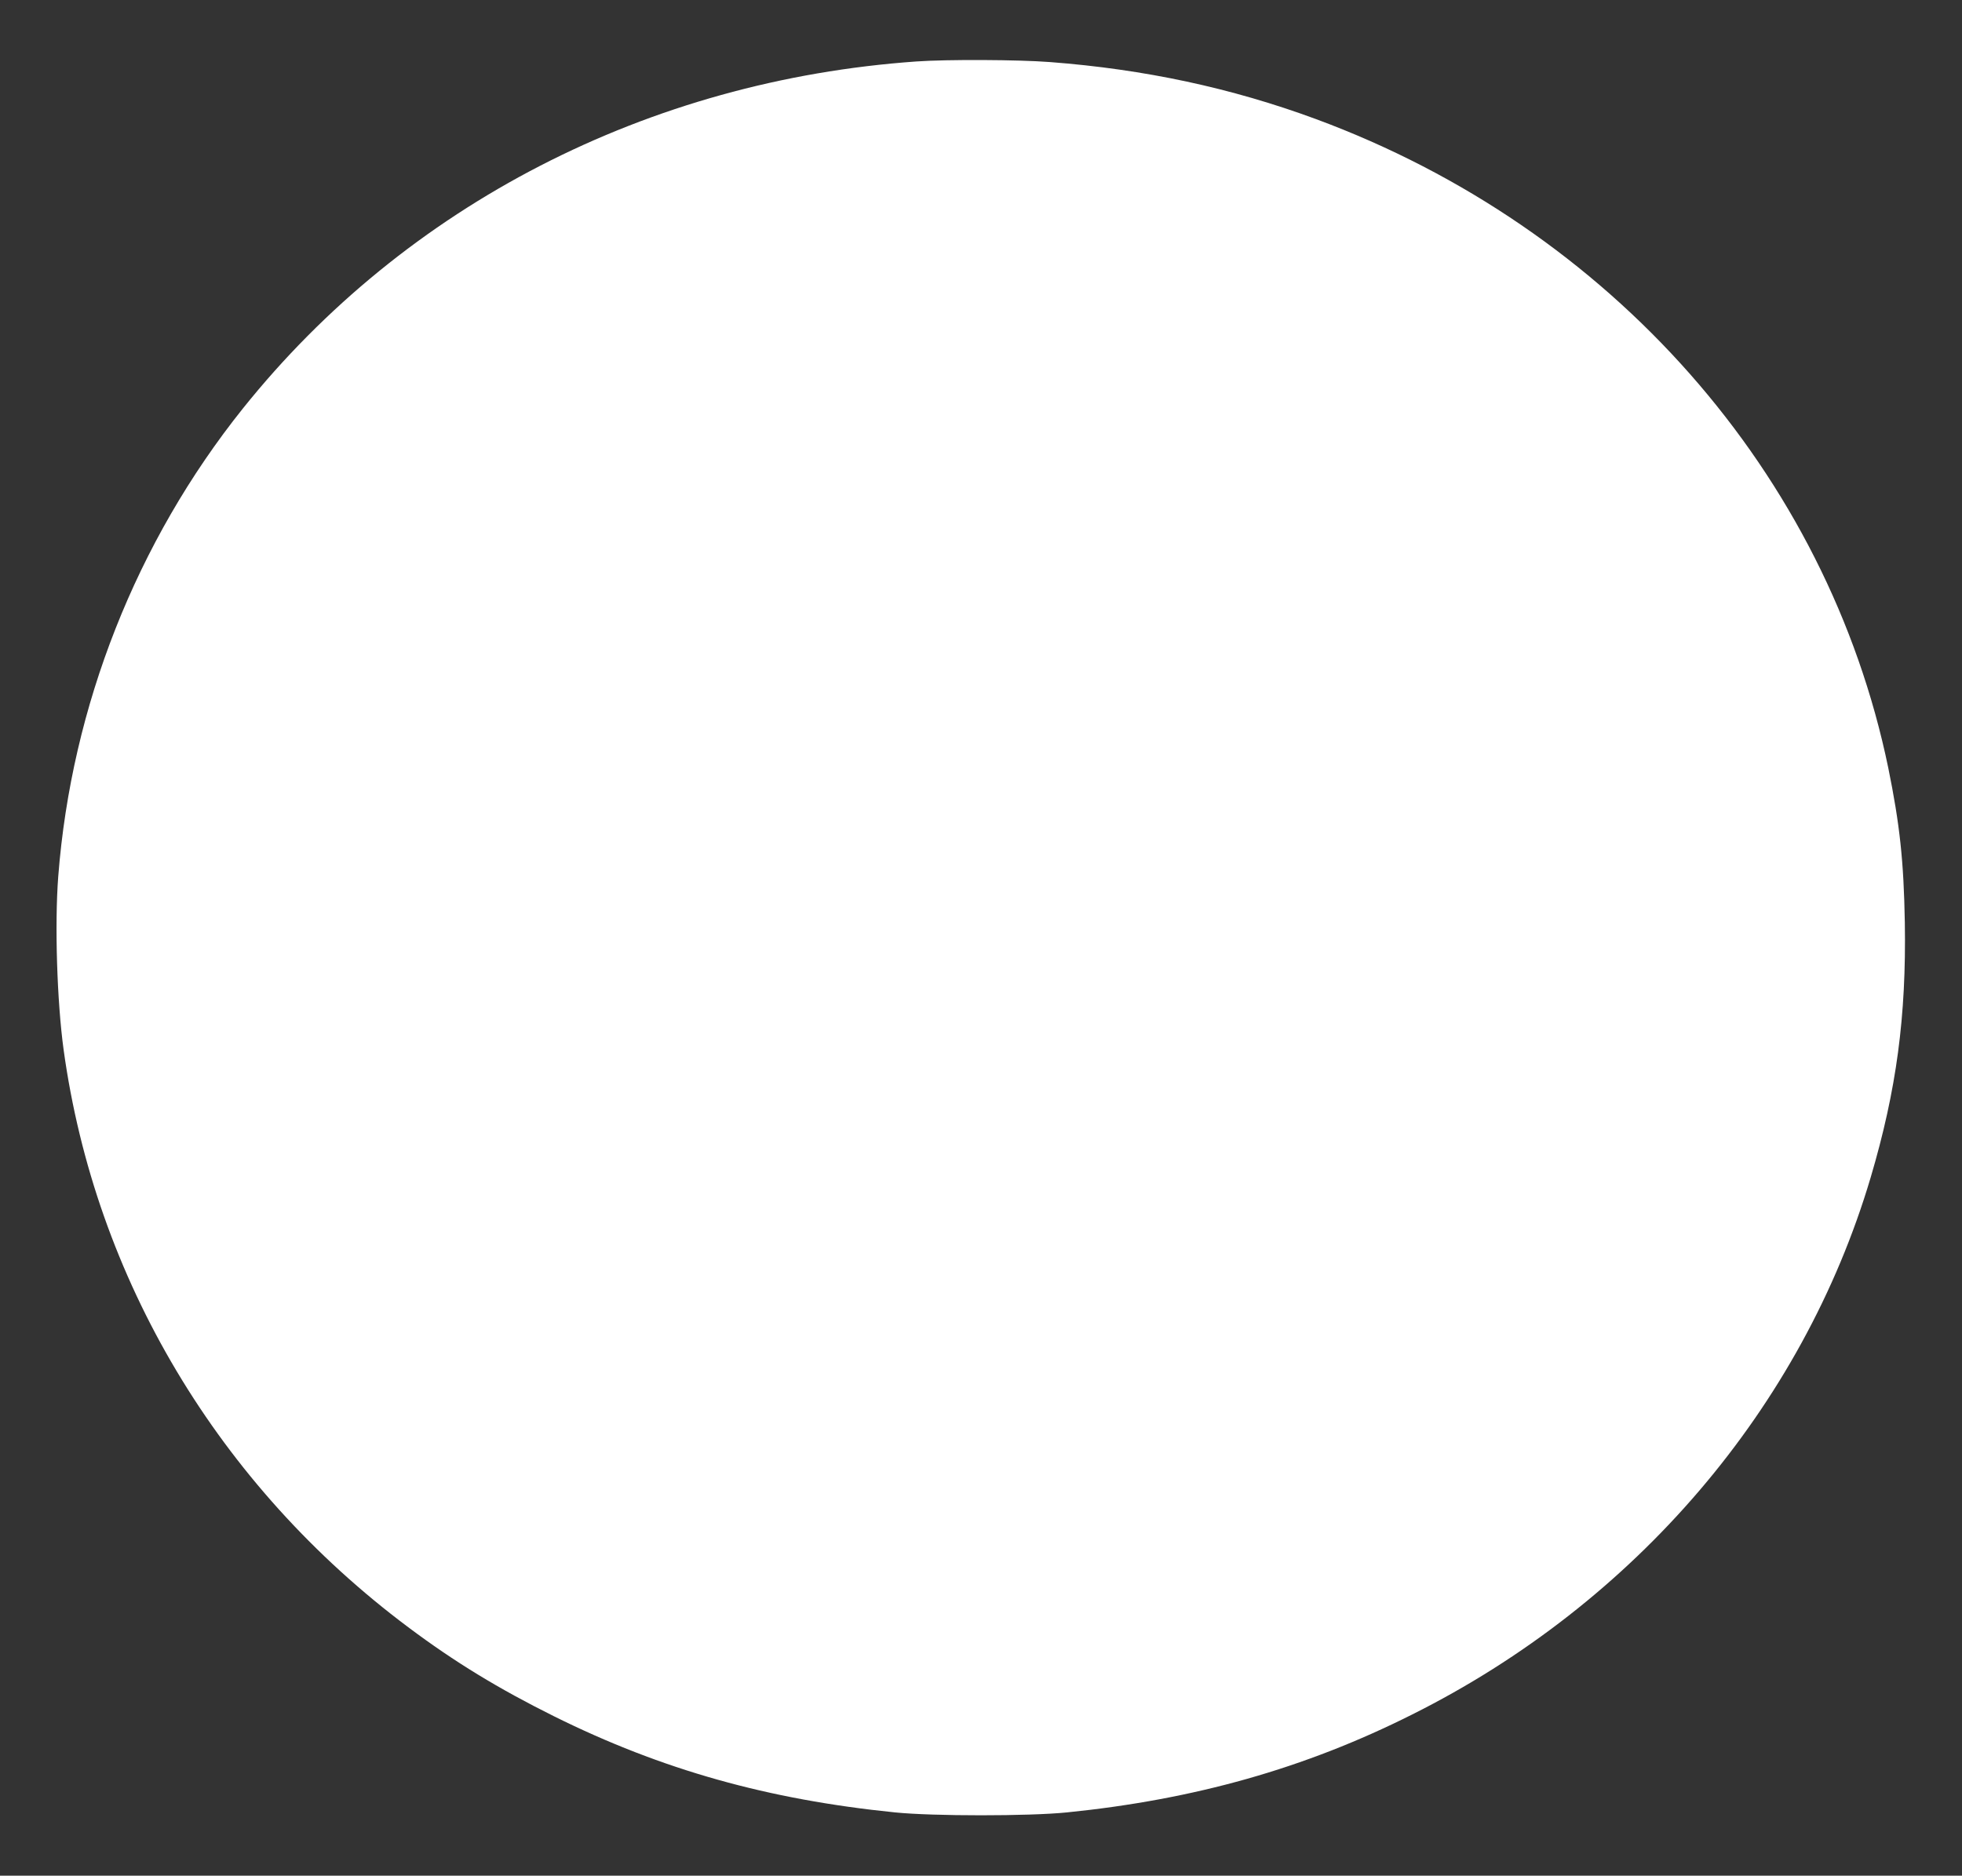<?xml version="1.0" standalone="no"?>
<!DOCTYPE svg PUBLIC "-//W3C//DTD SVG 20010904//EN"
 "http://www.w3.org/TR/2001/REC-SVG-20010904/DTD/svg10.dtd">
<svg version="1.0" xmlns="http://www.w3.org/2000/svg"
 width="1280pt" height="1224pt" viewBox="0 0 1280 1224"
 preserveAspectRatio="xMidYMid meet">
<rect x="0" y="0" width="1280" height="1224" fill="#333333" stroke="none"/>
<g transform="translate(0,1224) scale(0.1,-0.1)"
fill="#ffffff" stroke="none">
<path d="M5980 11839 c-1751 -123 -3332 -937 -4395 -2264 -695 -869 -1119
-1943 -1205 -3054 -24 -313 -8 -817 35 -1131 206 -1494 1011 -2843 2249 -3769
303 -227 589 -401 951 -581 703 -349 1395 -543 2225 -627 248 -25 872 -25
1120 0 831 84 1552 287 2251 638 1459 729 2548 2005 2993 3505 169 571 233
1053 223 1664 -7 401 -33 641 -108 1009 -397 1921 -1808 3522 -3734 4234 -550
203 -1118 325 -1735 372 -208 16 -671 18 -870 4z"/>
</g>
</svg>

